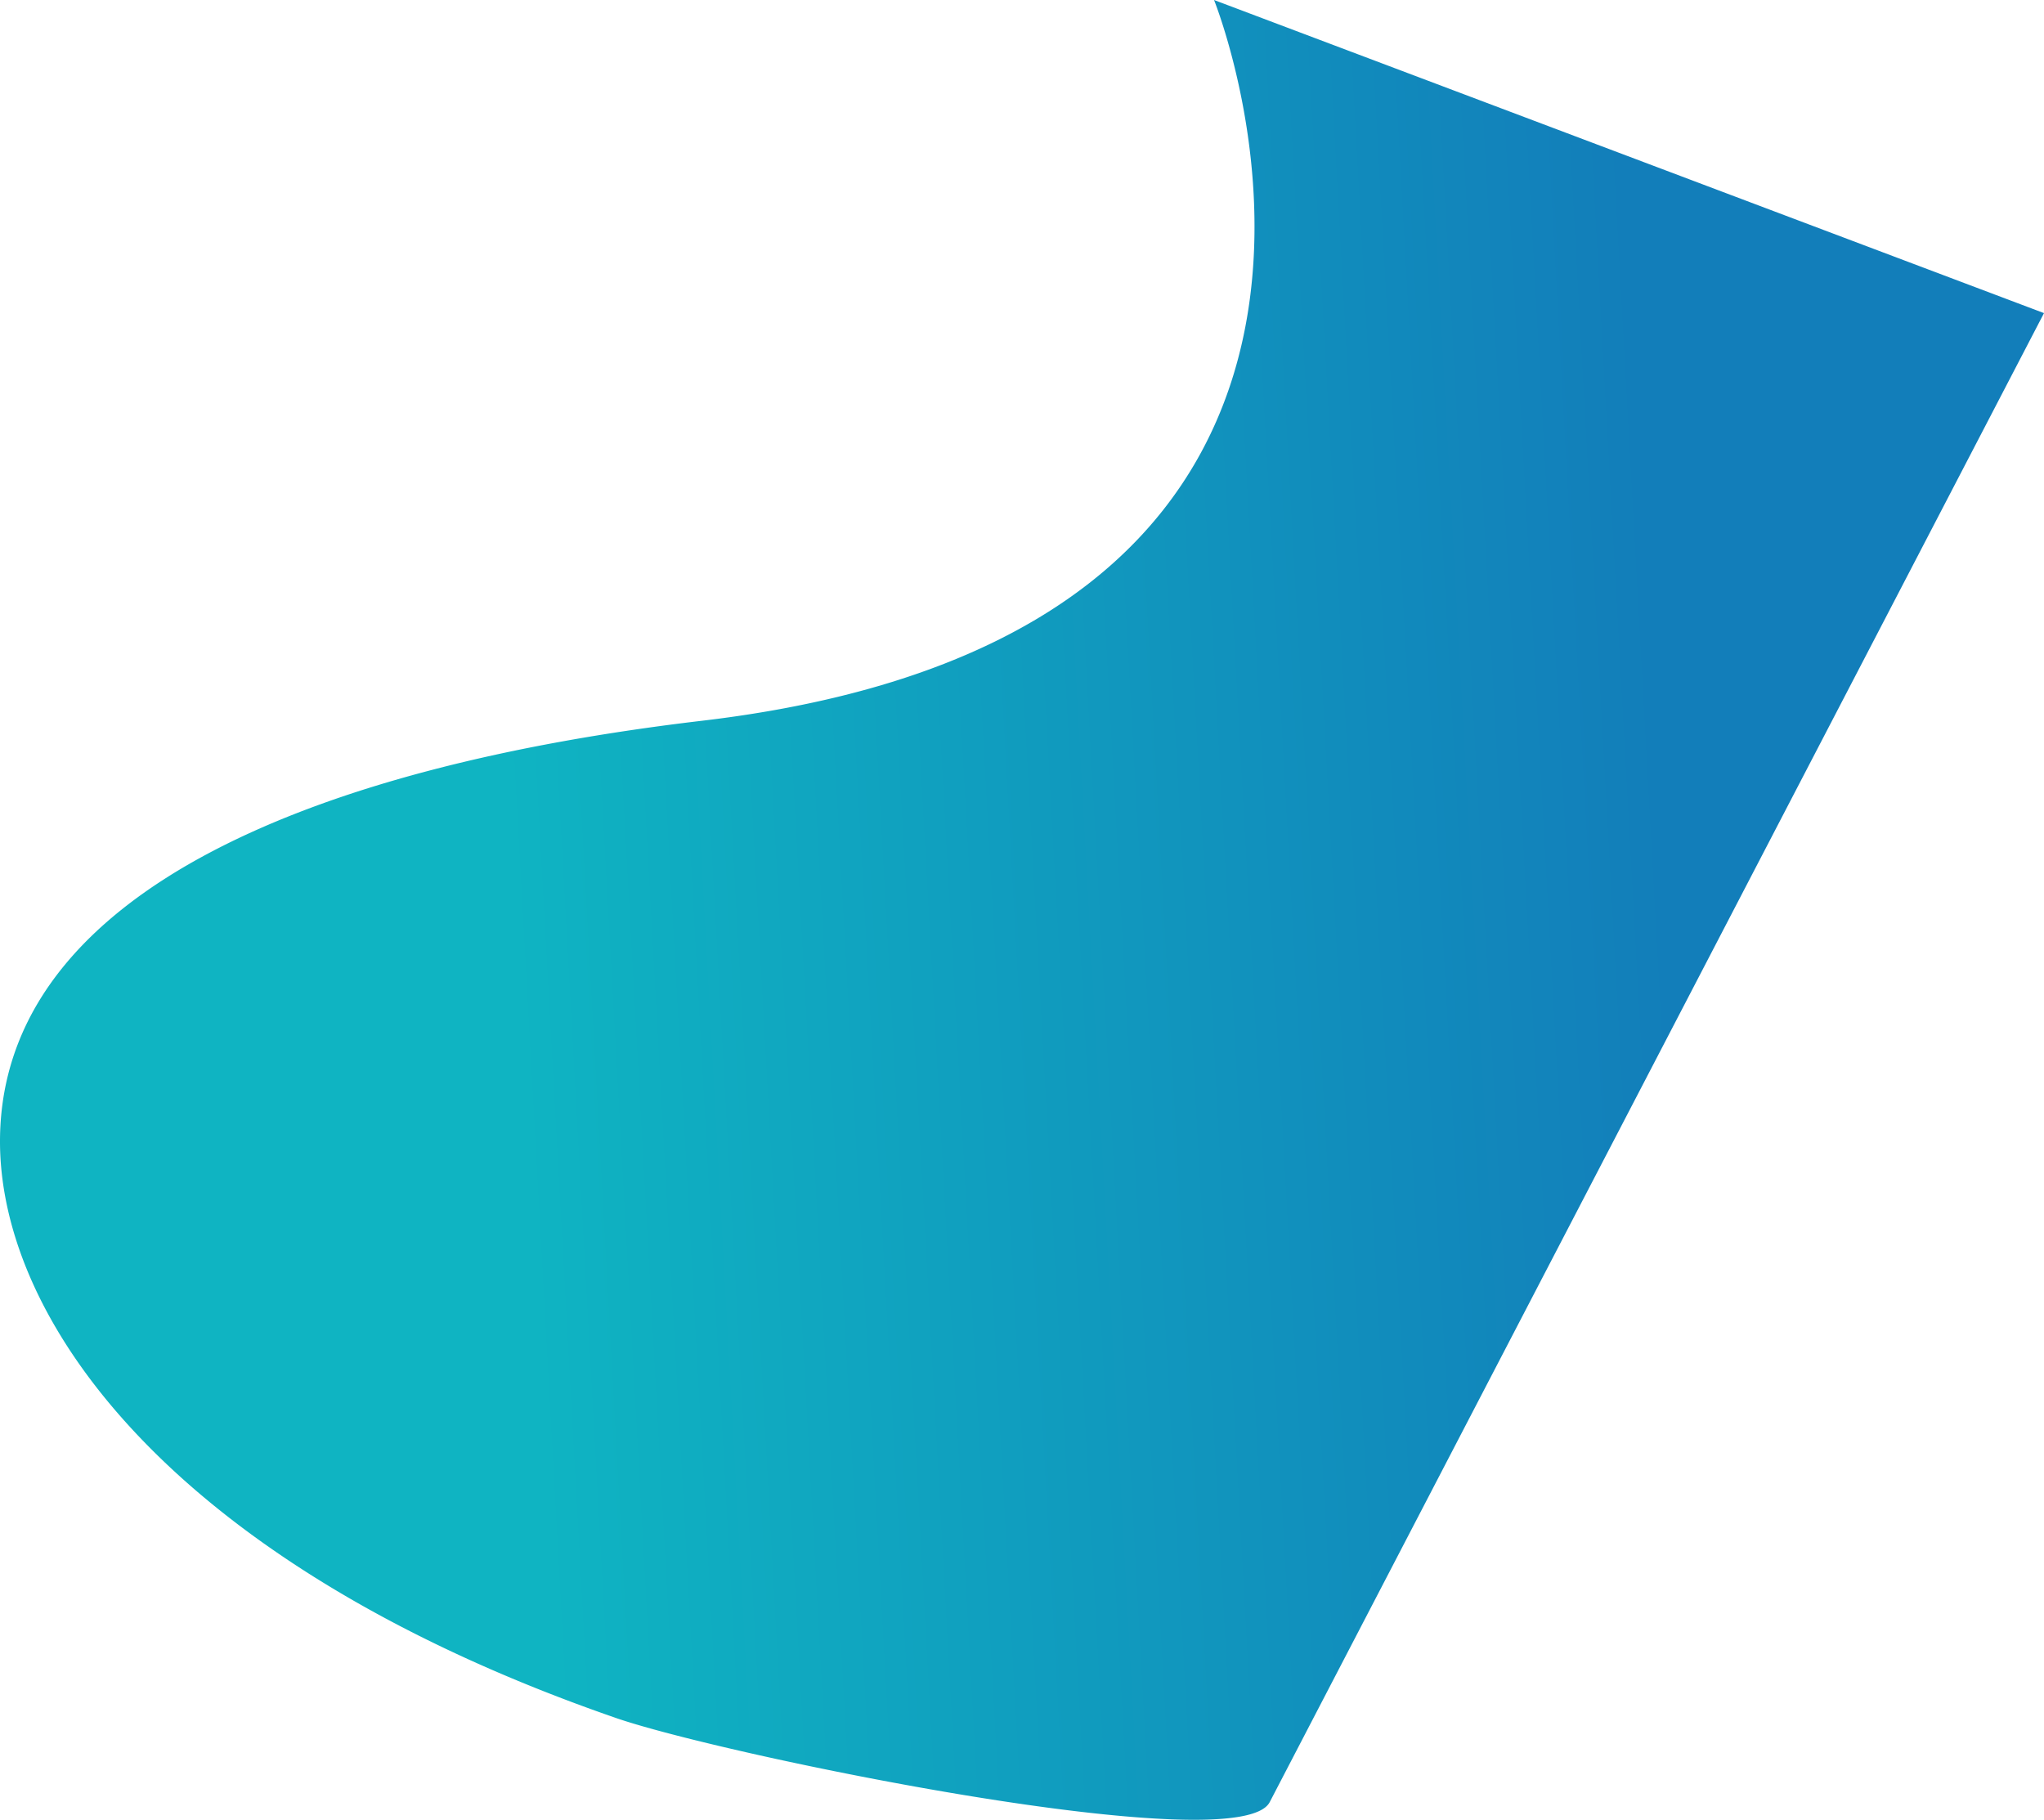 <svg xmlns="http://www.w3.org/2000/svg" xmlns:xlink="http://www.w3.org/1999/xlink" viewBox="0 0 583.16 519.19"><defs><linearGradient id="linear-gradient" x1="-514.03" y1="754.94" x2="-513.69" y2="754.33" gradientTransform="matrix(206.84, -487.28, -414.85, -176.09, 419661.4, -117243.15)" gradientUnits="userSpaceOnUse"><stop offset="0" stop-color="#0fb4c2"/><stop offset="1" stop-color="#127eba"/></linearGradient></defs><g id="Layer_2" data-name="Layer 2"><g id="Layer_1-2" data-name="Layer 1"><g id="Group_42060" data-name="Group 42060"><path id="Path_221248" data-name="Path 221248" d="M.23,331.78A81.7,81.7,0,0,1,.11,321.4C3.66,253.49,91,218.53,200.3,205.63,418.92,179.83,346.37,0,346.37,0L583.16,89.33,362.29,514.07c-8.42,17.14-156.31-13.38-186.76-24C55.5,448.49,4.09,383.17.23,331.78" style="fill:url(#linear-gradient)"/></g></g></g></svg>